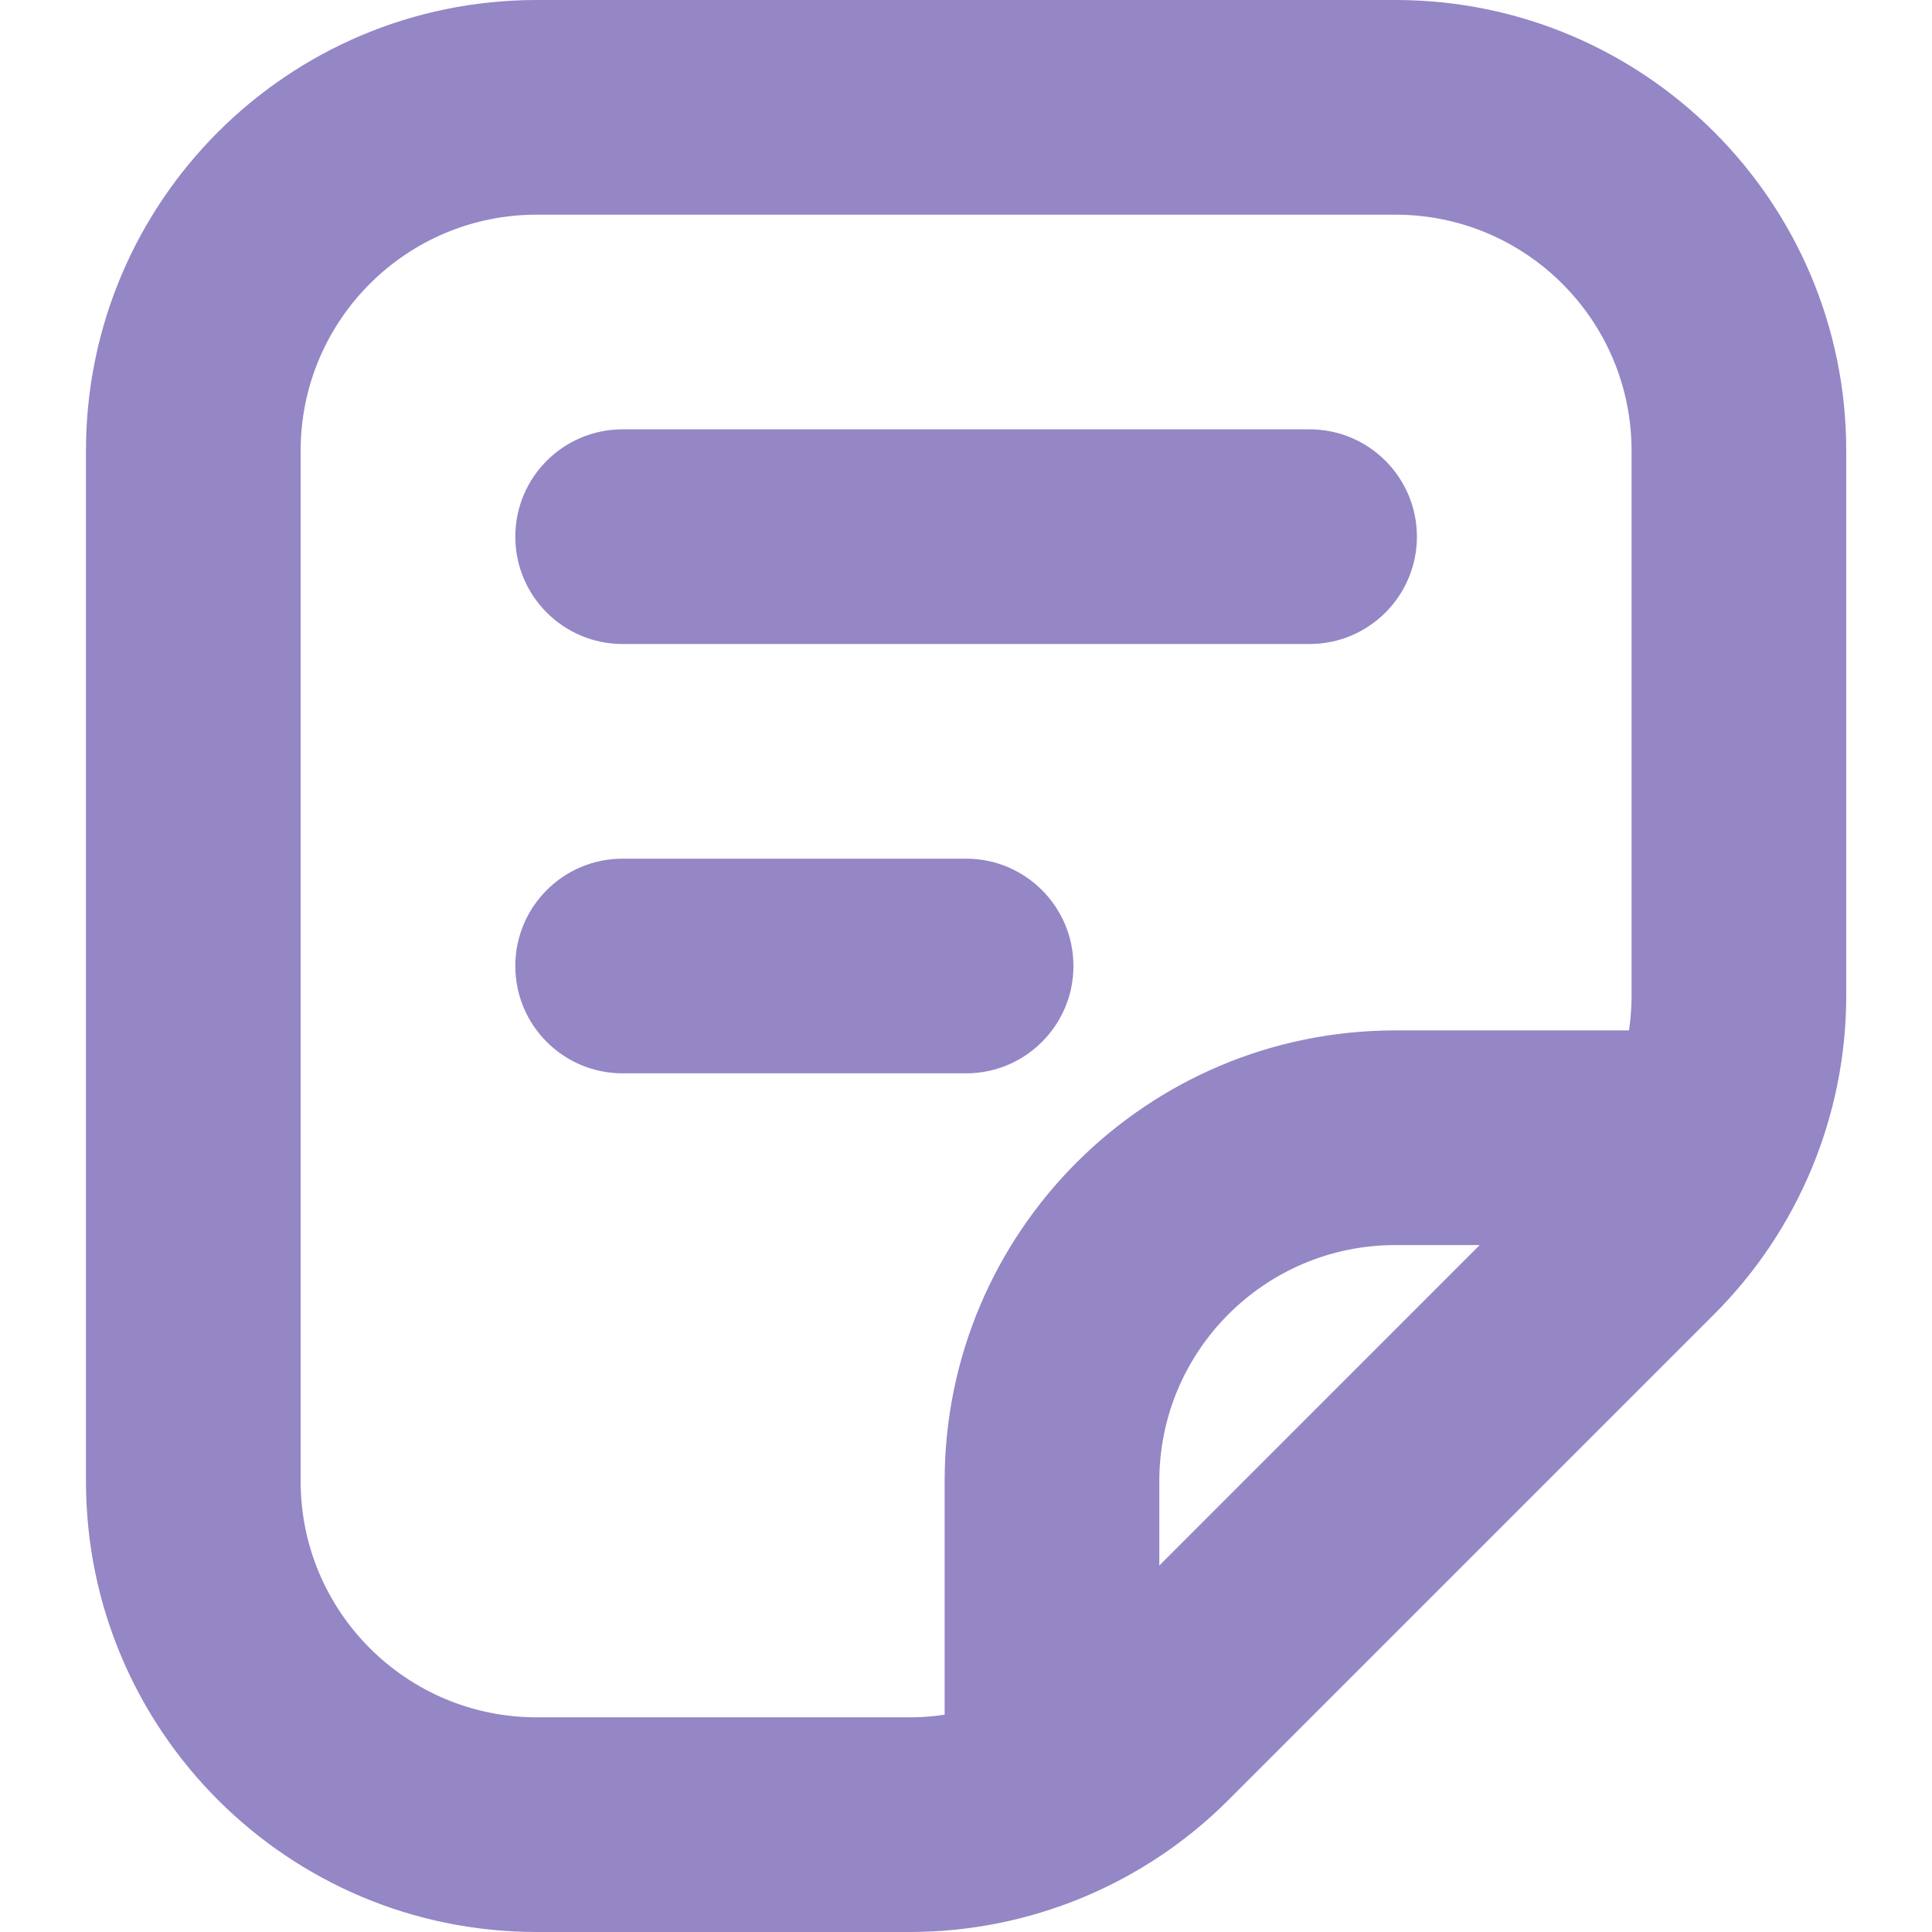 <svg width="18" height="18" viewBox="0 0 18 18" fill="none" xmlns="http://www.w3.org/2000/svg">
<path d="M1.801 13.8H0.801H1.801ZM1.801 4.2L2.801 4.2L1.801 4.2ZM5.001 1V0V1ZM13.001 1V3.57628e-07V1ZM16.201 4.2L15.201 4.2V4.2H16.201ZM16.201 9.275H17.201H16.201ZM8.475 17V16V17ZM5.001 17V18V17ZM15.264 11.537L14.556 10.83V10.83L15.264 11.537ZM10.738 16.063L11.445 16.77L10.738 16.063ZM9.801 13.8H8.801H9.801ZM13.001 10.6L13.001 9.6H13.001V10.6ZM5.801 4C5.248 4 4.801 4.448 4.801 5C4.801 5.552 5.248 6 5.801 6V4ZM12.201 6C12.753 6 13.201 5.552 13.201 5C13.201 4.448 12.753 4 12.201 4V6ZM5.801 8C5.248 8 4.801 8.448 4.801 9C4.801 9.552 5.248 10 5.801 10V8ZM9.001 10C9.553 10 10.001 9.552 10.001 9C10.001 8.448 9.553 8 9.001 8V10ZM1.801 13.8H2.801L2.801 4.2L1.801 4.2H0.801L0.801 13.8H1.801ZM5.001 1L5.001 2L13.001 2V1V3.57628e-07L5.001 0V1ZM16.201 4.2H15.201V9.275H16.201H17.201V4.2H16.201ZM8.475 17V16H5.001V17V18H8.475V17ZM15.264 11.537L14.556 10.83L10.031 15.356L10.738 16.063L11.445 16.77L15.971 12.244L15.264 11.537ZM8.475 17V18C9.589 18 10.658 17.558 11.445 16.77L10.738 16.063L10.031 15.356C9.618 15.768 9.059 16 8.475 16V17ZM16.201 9.275H15.201C15.201 9.858 14.969 10.418 14.556 10.83L15.264 11.537L15.971 12.244C16.758 11.457 17.201 10.388 17.201 9.275H16.201ZM1.801 4.2L2.801 4.2C2.801 2.985 3.786 2 5.001 2L5.001 1V0C2.681 -1.19209e-07 0.801 1.88 0.801 4.2H1.801ZM1.801 13.8H0.801C0.801 16.12 2.681 18 5.001 18V17V16C3.786 16 2.801 15.015 2.801 13.8H1.801ZM13.001 1V2C14.216 2 15.201 2.985 15.201 4.2L16.201 4.2H17.201C17.201 1.88 15.32 4.76837e-07 13.001 3.57628e-07V1ZM9.801 17H10.801V13.8H9.801H8.801V17H9.801ZM13.001 10.6V11.6L16.201 11.6L16.201 10.6V9.6L13.001 9.6L13.001 10.6ZM9.801 13.8H10.801C10.801 12.585 11.786 11.6 13.001 11.6V10.6V9.6C10.681 9.6 8.801 11.48 8.801 13.8H9.801ZM5.801 5V6H12.201V5V4H5.801V5ZM5.801 9V10H9.001V9V8H5.801V9Z" fill="#9586C6"/>
</svg>
